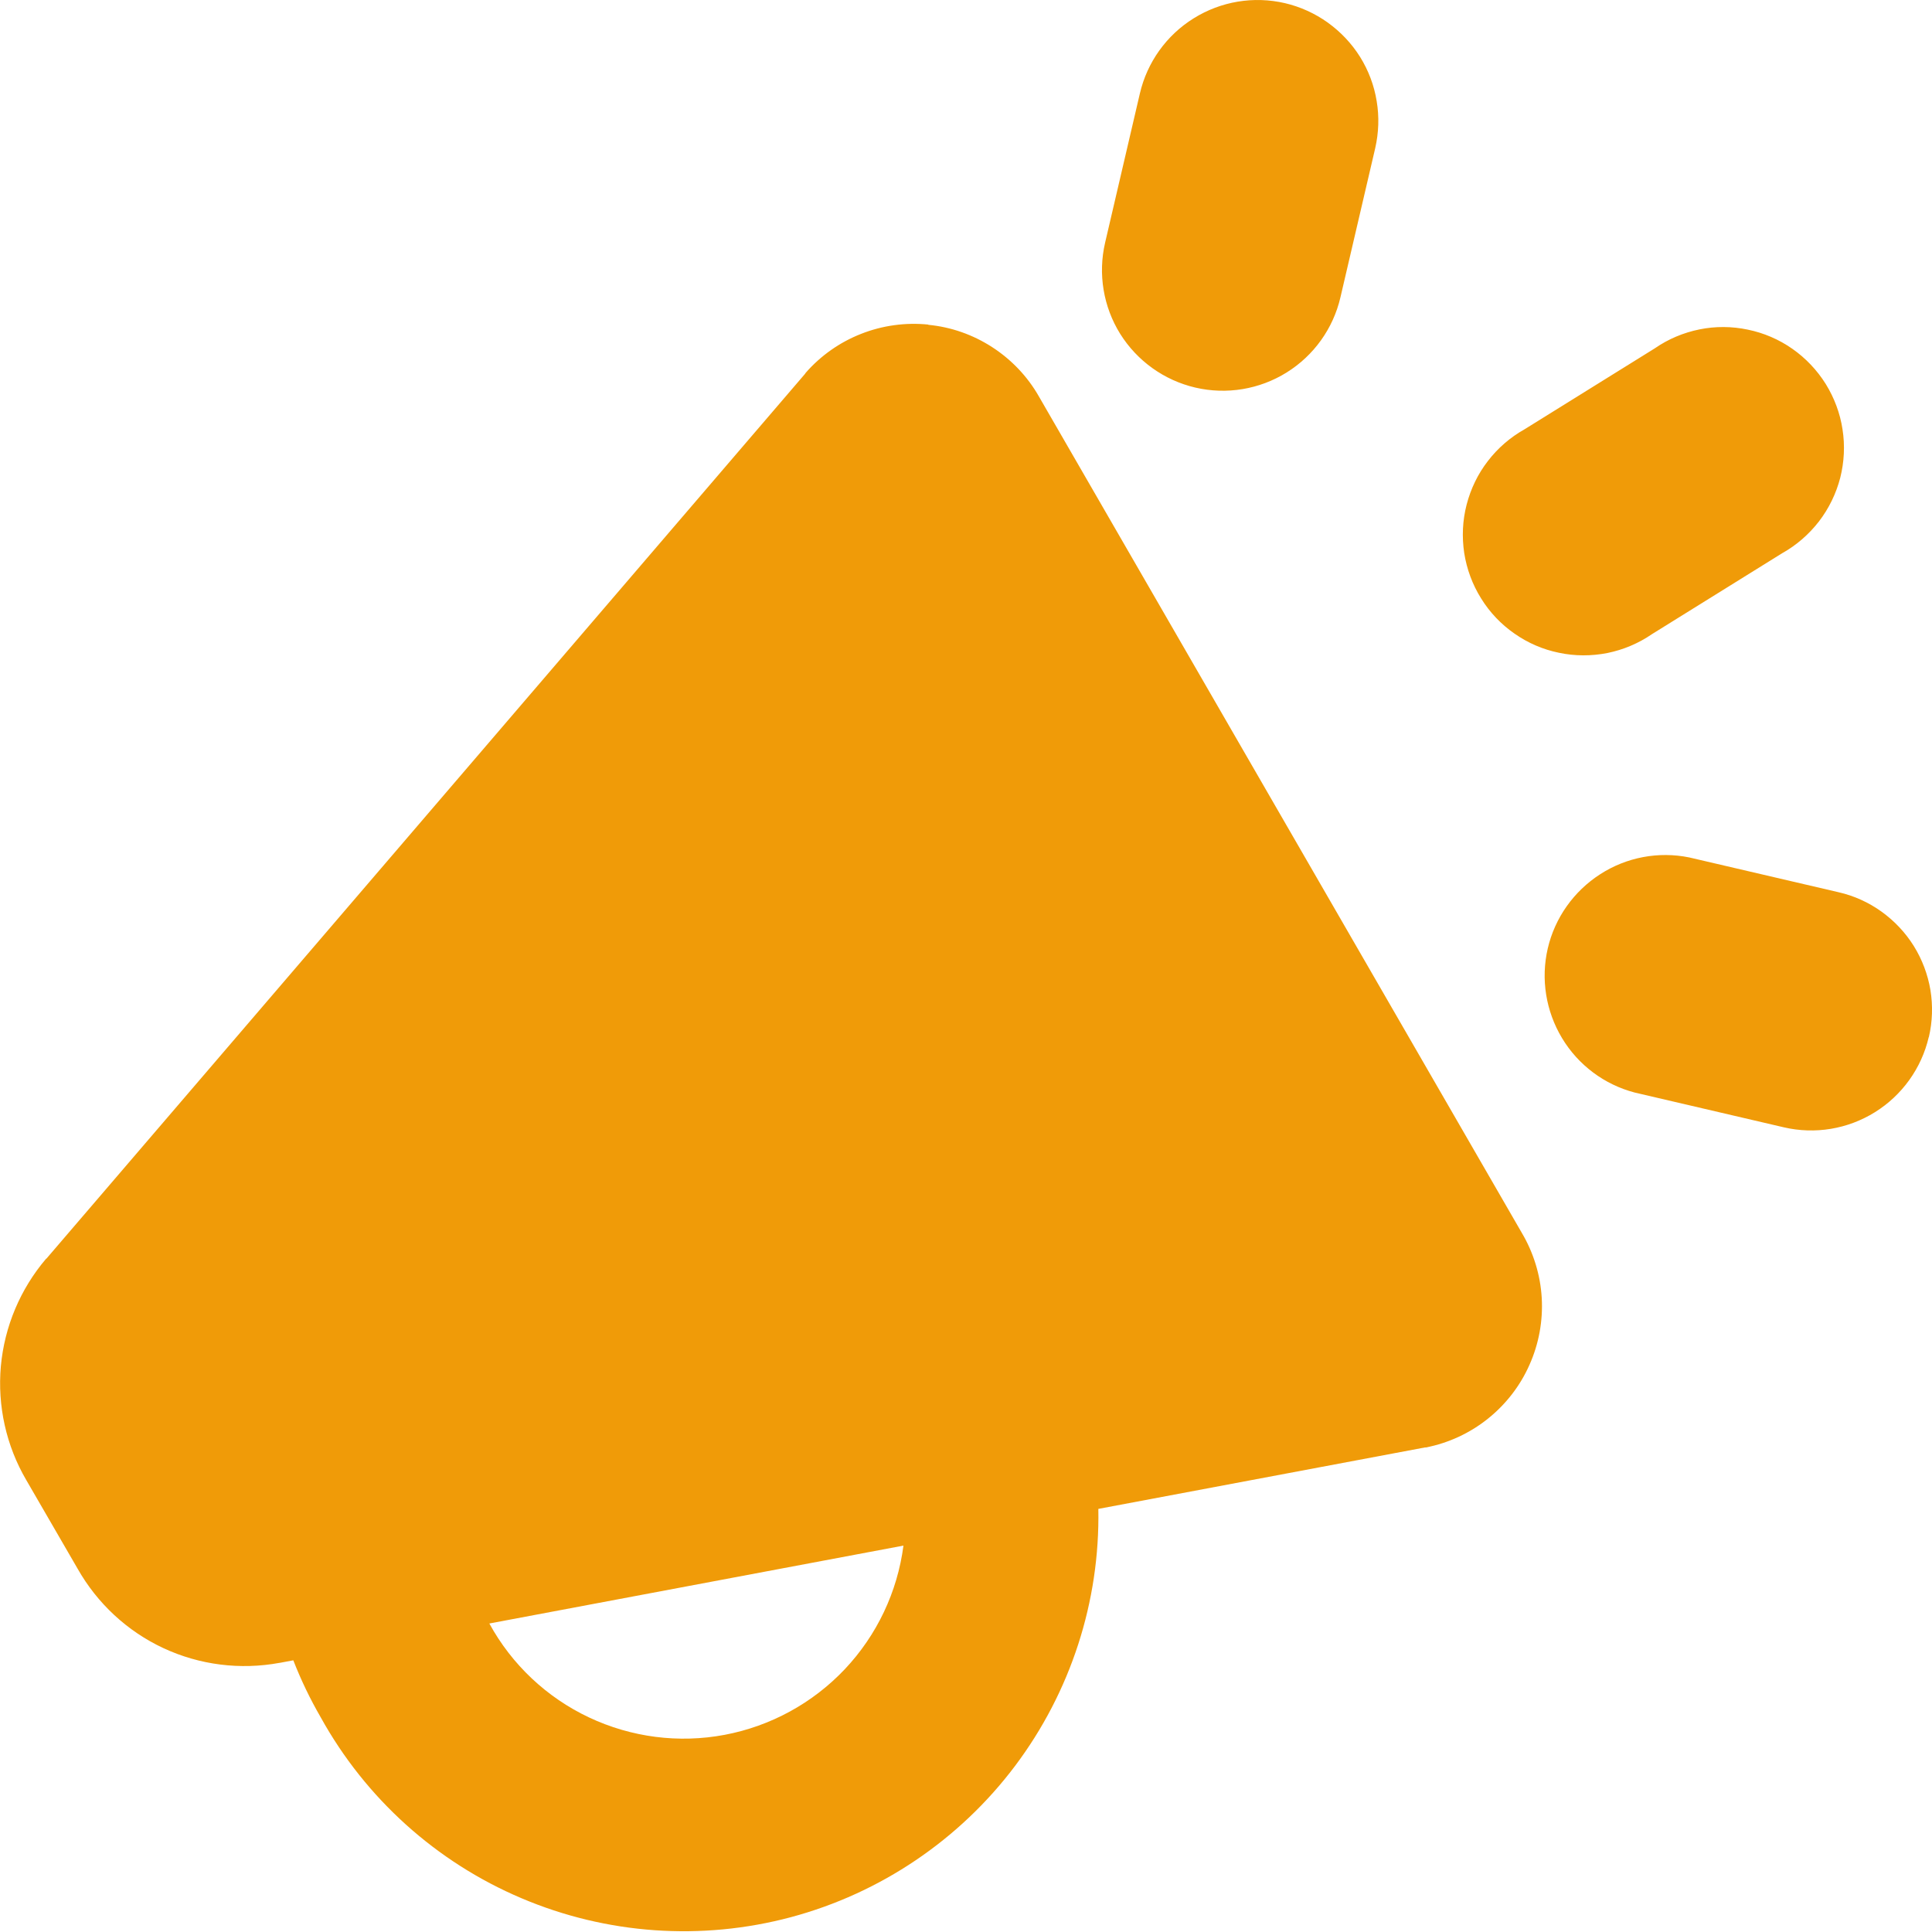 <svg width="16" height="16" viewBox="0 0 16 16" fill="none" xmlns="http://www.w3.org/2000/svg">
  <style>
    path {
      fill: #f09b08;
    }
  </style>
  <path fill-rule="evenodd" clip-rule="evenodd"
    d="M11.389 1.227C11.418 1.099 11.423 0.967 11.401 0.837C11.38 0.707 11.333 0.583 11.264 0.472C11.194 0.36 11.103 0.264 10.996 0.187C10.89 0.111 10.769 0.056 10.641 0.026C10.382 -0.034 10.111 0.011 9.885 0.152C9.66 0.292 9.5 0.516 9.44 0.774L9.152 2.01C9.092 2.268 9.137 2.54 9.277 2.765C9.418 2.99 9.642 3.15 9.9 3.21C10.158 3.27 10.43 3.225 10.655 3.085C10.88 2.945 11.041 2.721 11.101 2.462L11.389 1.227ZM7.688 2.688C7.499 2.669 7.308 2.695 7.131 2.765C6.955 2.834 6.797 2.945 6.672 3.088L6.667 3.096L0.384 10.424H0.382C0.168 10.675 0.037 10.986 0.007 11.315C-0.022 11.643 0.051 11.973 0.218 12.258L0.642 12.99C0.805 13.278 1.053 13.509 1.353 13.649C1.653 13.789 1.99 13.831 2.315 13.771H2.317L2.429 13.75C2.493 13.914 2.568 14.07 2.656 14.222C3.027 14.893 3.613 15.421 4.318 15.72C5.024 16.02 5.81 16.075 6.551 15.877C7.292 15.678 7.945 15.237 8.406 14.625C8.867 14.012 9.11 13.263 9.096 12.496L11.802 11.987H11.81C11.997 11.95 12.172 11.869 12.321 11.75C12.47 11.631 12.589 11.478 12.666 11.304C12.744 11.13 12.779 10.939 12.768 10.749C12.757 10.559 12.7 10.374 12.603 10.21L8.603 3.282C8.509 3.117 8.376 2.978 8.217 2.875C8.058 2.772 7.877 2.708 7.688 2.69V2.688ZM4.053 13.445L7.482 12.8C7.432 13.184 7.262 13.542 6.996 13.824C6.73 14.105 6.382 14.295 6.002 14.367C5.621 14.439 5.228 14.388 4.878 14.223C4.528 14.058 4.239 13.786 4.053 13.446V13.445ZM15.973 8.589C15.913 8.847 15.752 9.071 15.527 9.211C15.302 9.351 15.031 9.396 14.773 9.336L13.538 9.048C13.286 8.982 13.07 8.82 12.936 8.597C12.802 8.374 12.759 8.108 12.818 7.854C12.877 7.601 13.033 7.381 13.252 7.24C13.47 7.099 13.735 7.049 13.99 7.101L15.226 7.389C15.354 7.418 15.475 7.473 15.581 7.549C15.688 7.626 15.779 7.722 15.849 7.834C15.918 7.945 15.965 8.069 15.987 8.199C16.008 8.328 16.004 8.461 15.974 8.589H15.973ZM14.76 4.581C14.878 4.515 14.981 4.425 15.064 4.318C15.146 4.211 15.206 4.088 15.24 3.957C15.273 3.826 15.28 3.69 15.259 3.556C15.239 3.423 15.191 3.295 15.12 3.18C15.048 3.065 14.954 2.966 14.844 2.889C14.733 2.811 14.607 2.757 14.475 2.73C14.343 2.702 14.206 2.701 14.074 2.728C13.941 2.755 13.815 2.808 13.704 2.885L12.626 3.555C12.508 3.621 12.404 3.711 12.322 3.818C12.239 3.925 12.18 4.048 12.146 4.179C12.112 4.31 12.106 4.446 12.126 4.58C12.147 4.713 12.194 4.841 12.266 4.956C12.337 5.071 12.431 5.17 12.542 5.247C12.653 5.325 12.778 5.379 12.911 5.406C13.043 5.434 13.179 5.434 13.312 5.408C13.444 5.381 13.57 5.328 13.682 5.251L14.76 4.581Z" />
</svg>